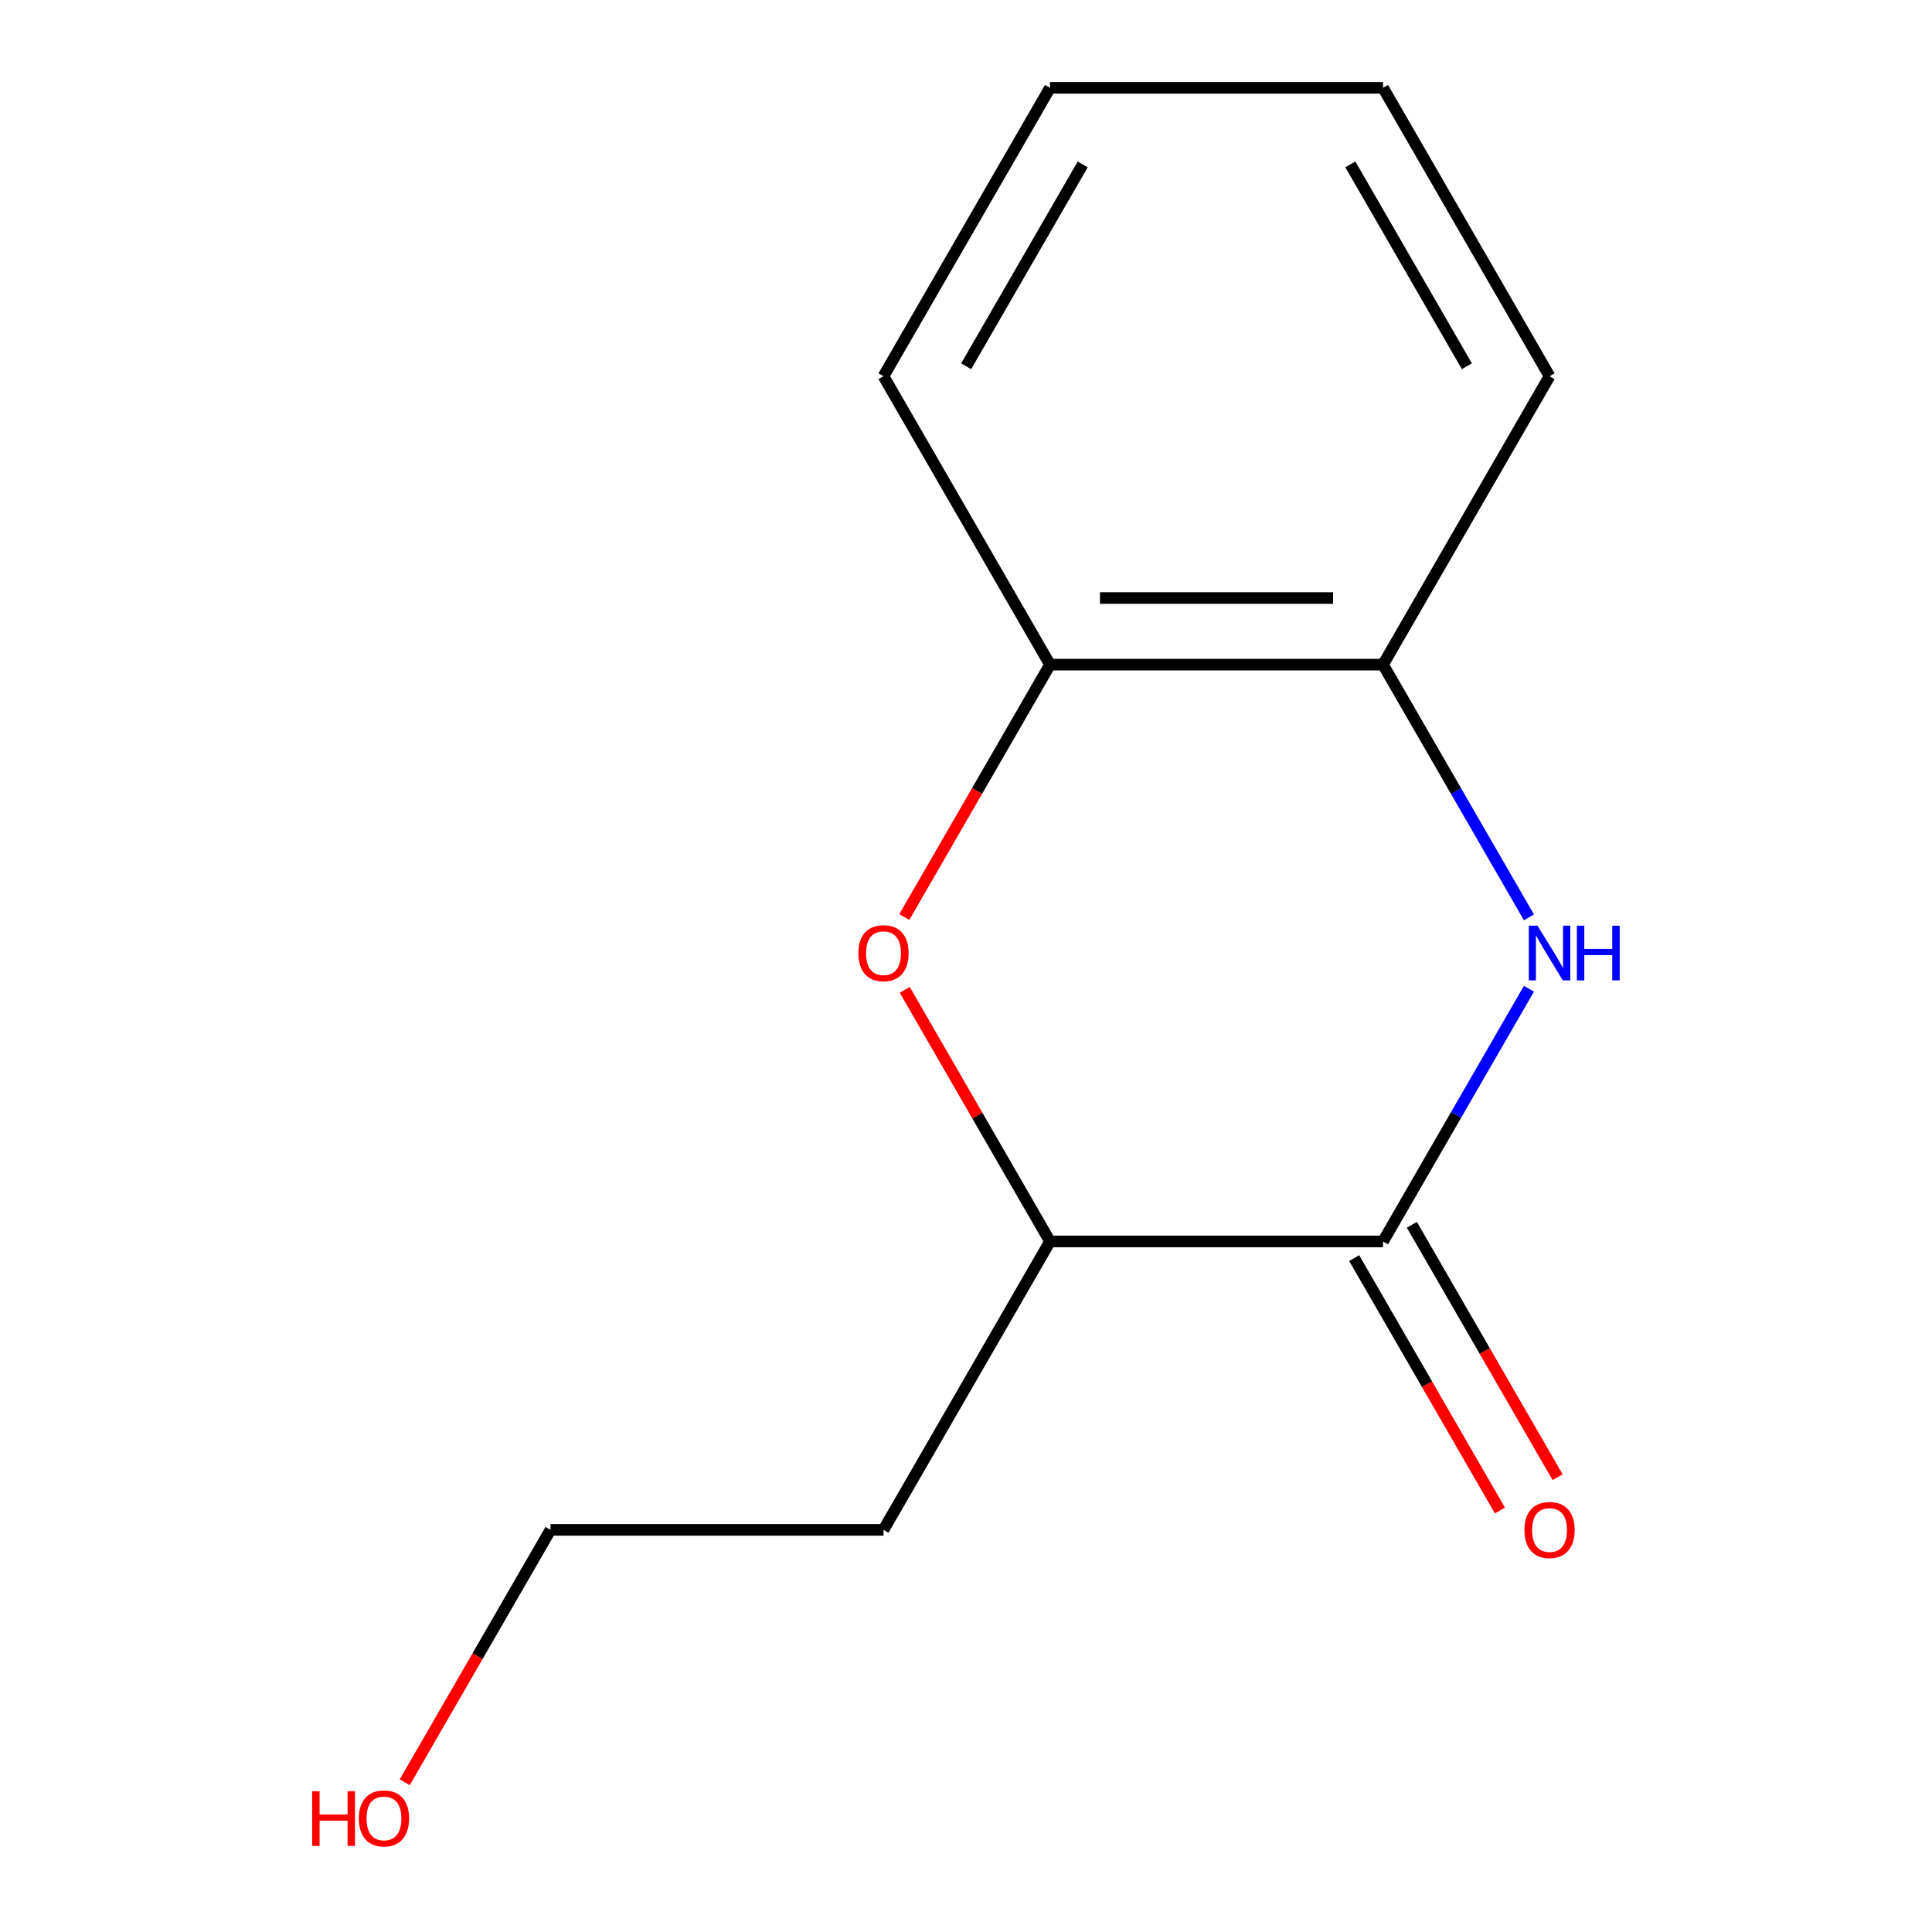 <?xml version='1.0' encoding='iso-8859-1'?>
<svg version='1.1' baseProfile='full'
              xmlns='http://www.w3.org/2000/svg'
                      xmlns:rdkit='http://www.rdkit.org/xml'
                      xmlns:xlink='http://www.w3.org/1999/xlink'
                  xml:space='preserve'
width='1000px' height='1000px' viewBox='0 0 1000 1000'>
<!-- END OF HEADER -->
<rect style='opacity:1.0;fill:#FFFFFF;stroke:none' width='1000' height='1000' x='0' y='0'> </rect>
<path class='bond-0' d='M 791.38,511.762 L 753.618,577.167' style='fill:none;fill-rule:evenodd;stroke:#0000FF;stroke-width:6px;stroke-linecap:butt;stroke-linejoin:miter;stroke-opacity:1' />
<path class='bond-0' d='M 753.618,577.167 L 715.857,642.572' style='fill:none;fill-rule:evenodd;stroke:#000000;stroke-width:6px;stroke-linecap:butt;stroke-linejoin:miter;stroke-opacity:1' />
<path class='bond-3' d='M 791.38,474.823 L 753.618,409.418' style='fill:none;fill-rule:evenodd;stroke:#0000FF;stroke-width:6px;stroke-linecap:butt;stroke-linejoin:miter;stroke-opacity:1' />
<path class='bond-3' d='M 753.618,409.418 L 715.857,344.013' style='fill:none;fill-rule:evenodd;stroke:#000000;stroke-width:6px;stroke-linecap:butt;stroke-linejoin:miter;stroke-opacity:1' />
<path class='bond-2' d='M 715.857,642.572 L 543.484,642.572' style='fill:none;fill-rule:evenodd;stroke:#000000;stroke-width:6px;stroke-linecap:butt;stroke-linejoin:miter;stroke-opacity:1' />
<path class='bond-5' d='M 700.929,651.19 L 738.644,716.515' style='fill:none;fill-rule:evenodd;stroke:#000000;stroke-width:6px;stroke-linecap:butt;stroke-linejoin:miter;stroke-opacity:1' />
<path class='bond-5' d='M 738.644,716.515 L 776.36,781.84' style='fill:none;fill-rule:evenodd;stroke:#FF0000;stroke-width:6px;stroke-linecap:butt;stroke-linejoin:miter;stroke-opacity:1' />
<path class='bond-5' d='M 730.785,633.953 L 768.5,699.278' style='fill:none;fill-rule:evenodd;stroke:#000000;stroke-width:6px;stroke-linecap:butt;stroke-linejoin:miter;stroke-opacity:1' />
<path class='bond-5' d='M 768.5,699.278 L 806.216,764.603' style='fill:none;fill-rule:evenodd;stroke:#FF0000;stroke-width:6px;stroke-linecap:butt;stroke-linejoin:miter;stroke-opacity:1' />
<path class='bond-1' d='M 468.053,474.663 L 505.769,409.338' style='fill:none;fill-rule:evenodd;stroke:#FF0000;stroke-width:6px;stroke-linecap:butt;stroke-linejoin:miter;stroke-opacity:1' />
<path class='bond-1' d='M 505.769,409.338 L 543.484,344.013' style='fill:none;fill-rule:evenodd;stroke:#000000;stroke-width:6px;stroke-linecap:butt;stroke-linejoin:miter;stroke-opacity:1' />
<path class='bond-13' d='M 468.307,512.362 L 505.896,577.467' style='fill:none;fill-rule:evenodd;stroke:#FF0000;stroke-width:6px;stroke-linecap:butt;stroke-linejoin:miter;stroke-opacity:1' />
<path class='bond-13' d='M 505.896,577.467 L 543.484,642.572' style='fill:none;fill-rule:evenodd;stroke:#000000;stroke-width:6px;stroke-linecap:butt;stroke-linejoin:miter;stroke-opacity:1' />
<path class='bond-6' d='M 543.484,642.572 L 457.298,791.851' style='fill:none;fill-rule:evenodd;stroke:#000000;stroke-width:6px;stroke-linecap:butt;stroke-linejoin:miter;stroke-opacity:1' />
<path class='bond-4' d='M 715.857,344.013 L 543.484,344.013' style='fill:none;fill-rule:evenodd;stroke:#000000;stroke-width:6px;stroke-linecap:butt;stroke-linejoin:miter;stroke-opacity:1' />
<path class='bond-4' d='M 690.001,309.539 L 569.34,309.539' style='fill:none;fill-rule:evenodd;stroke:#000000;stroke-width:6px;stroke-linecap:butt;stroke-linejoin:miter;stroke-opacity:1' />
<path class='bond-8' d='M 715.857,344.013 L 802.043,194.734' style='fill:none;fill-rule:evenodd;stroke:#000000;stroke-width:6px;stroke-linecap:butt;stroke-linejoin:miter;stroke-opacity:1' />
<path class='bond-9' d='M 543.484,344.013 L 457.298,194.734' style='fill:none;fill-rule:evenodd;stroke:#000000;stroke-width:6px;stroke-linecap:butt;stroke-linejoin:miter;stroke-opacity:1' />
<path class='bond-10' d='M 457.298,791.851 L 284.925,791.851' style='fill:none;fill-rule:evenodd;stroke:#000000;stroke-width:6px;stroke-linecap:butt;stroke-linejoin:miter;stroke-opacity:1' />
<path class='bond-7' d='M 209.494,922.501 L 247.209,857.176' style='fill:none;fill-rule:evenodd;stroke:#FF0000;stroke-width:6px;stroke-linecap:butt;stroke-linejoin:miter;stroke-opacity:1' />
<path class='bond-7' d='M 247.209,857.176 L 284.925,791.851' style='fill:none;fill-rule:evenodd;stroke:#000000;stroke-width:6px;stroke-linecap:butt;stroke-linejoin:miter;stroke-opacity:1' />
<path class='bond-12' d='M 802.043,194.734 L 715.857,45.455' style='fill:none;fill-rule:evenodd;stroke:#000000;stroke-width:6px;stroke-linecap:butt;stroke-linejoin:miter;stroke-opacity:1' />
<path class='bond-12' d='M 759.259,189.579 L 698.929,85.084' style='fill:none;fill-rule:evenodd;stroke:#000000;stroke-width:6px;stroke-linecap:butt;stroke-linejoin:miter;stroke-opacity:1' />
<path class='bond-14' d='M 457.298,194.734 L 543.484,45.455' style='fill:none;fill-rule:evenodd;stroke:#000000;stroke-width:6px;stroke-linecap:butt;stroke-linejoin:miter;stroke-opacity:1' />
<path class='bond-14' d='M 500.081,189.579 L 560.412,85.084' style='fill:none;fill-rule:evenodd;stroke:#000000;stroke-width:6px;stroke-linecap:butt;stroke-linejoin:miter;stroke-opacity:1' />
<path class='bond-11' d='M 543.484,45.455 L 715.857,45.455' style='fill:none;fill-rule:evenodd;stroke:#000000;stroke-width:6px;stroke-linecap:butt;stroke-linejoin:miter;stroke-opacity:1' />
<path  class='atom-0' d='M 795.783 479.132
L 805.063 494.132
Q 805.983 495.612, 807.463 498.292
Q 808.943 500.972, 809.023 501.132
L 809.023 479.132
L 812.783 479.132
L 812.783 507.452
L 808.903 507.452
L 798.943 491.052
Q 797.783 489.132, 796.543 486.932
Q 795.343 484.732, 794.983 484.052
L 794.983 507.452
L 791.303 507.452
L 791.303 479.132
L 795.783 479.132
' fill='#0000FF'/>
<path  class='atom-0' d='M 816.183 479.132
L 820.023 479.132
L 820.023 491.172
L 834.503 491.172
L 834.503 479.132
L 838.343 479.132
L 838.343 507.452
L 834.503 507.452
L 834.503 494.372
L 820.023 494.372
L 820.023 507.452
L 816.183 507.452
L 816.183 479.132
' fill='#0000FF'/>
<path  class='atom-2' d='M 444.298 493.372
Q 444.298 486.572, 447.658 482.772
Q 451.018 478.972, 457.298 478.972
Q 463.578 478.972, 466.938 482.772
Q 470.298 486.572, 470.298 493.372
Q 470.298 500.252, 466.898 504.172
Q 463.498 508.052, 457.298 508.052
Q 451.058 508.052, 447.658 504.172
Q 444.298 500.292, 444.298 493.372
M 457.298 504.852
Q 461.618 504.852, 463.938 501.972
Q 466.298 499.052, 466.298 493.372
Q 466.298 487.812, 463.938 485.012
Q 461.618 482.172, 457.298 482.172
Q 452.978 482.172, 450.618 484.972
Q 448.298 487.772, 448.298 493.372
Q 448.298 499.092, 450.618 501.972
Q 452.978 504.852, 457.298 504.852
' fill='#FF0000'/>
<path  class='atom-6' d='M 789.043 791.931
Q 789.043 785.131, 792.403 781.331
Q 795.763 777.531, 802.043 777.531
Q 808.323 777.531, 811.683 781.331
Q 815.043 785.131, 815.043 791.931
Q 815.043 798.811, 811.643 802.731
Q 808.243 806.611, 802.043 806.611
Q 795.803 806.611, 792.403 802.731
Q 789.043 798.851, 789.043 791.931
M 802.043 803.411
Q 806.363 803.411, 808.683 800.531
Q 811.043 797.611, 811.043 791.931
Q 811.043 786.371, 808.683 783.571
Q 806.363 780.731, 802.043 780.731
Q 797.723 780.731, 795.363 783.531
Q 793.043 786.331, 793.043 791.931
Q 793.043 797.651, 795.363 800.531
Q 797.723 803.411, 802.043 803.411
' fill='#FF0000'/>
<path  class='atom-8' d='M 161.578 927.13
L 165.418 927.13
L 165.418 939.17
L 179.898 939.17
L 179.898 927.13
L 183.738 927.13
L 183.738 955.45
L 179.898 955.45
L 179.898 942.37
L 165.418 942.37
L 165.418 955.45
L 161.578 955.45
L 161.578 927.13
' fill='#FF0000'/>
<path  class='atom-8' d='M 185.738 941.21
Q 185.738 934.41, 189.098 930.61
Q 192.458 926.81, 198.738 926.81
Q 205.018 926.81, 208.378 930.61
Q 211.738 934.41, 211.738 941.21
Q 211.738 948.09, 208.338 952.01
Q 204.938 955.89, 198.738 955.89
Q 192.498 955.89, 189.098 952.01
Q 185.738 948.13, 185.738 941.21
M 198.738 952.69
Q 203.058 952.69, 205.378 949.81
Q 207.738 946.89, 207.738 941.21
Q 207.738 935.65, 205.378 932.85
Q 203.058 930.01, 198.738 930.01
Q 194.418 930.01, 192.058 932.81
Q 189.738 935.61, 189.738 941.21
Q 189.738 946.93, 192.058 949.81
Q 194.418 952.69, 198.738 952.69
' fill='#FF0000'/>
</svg>
